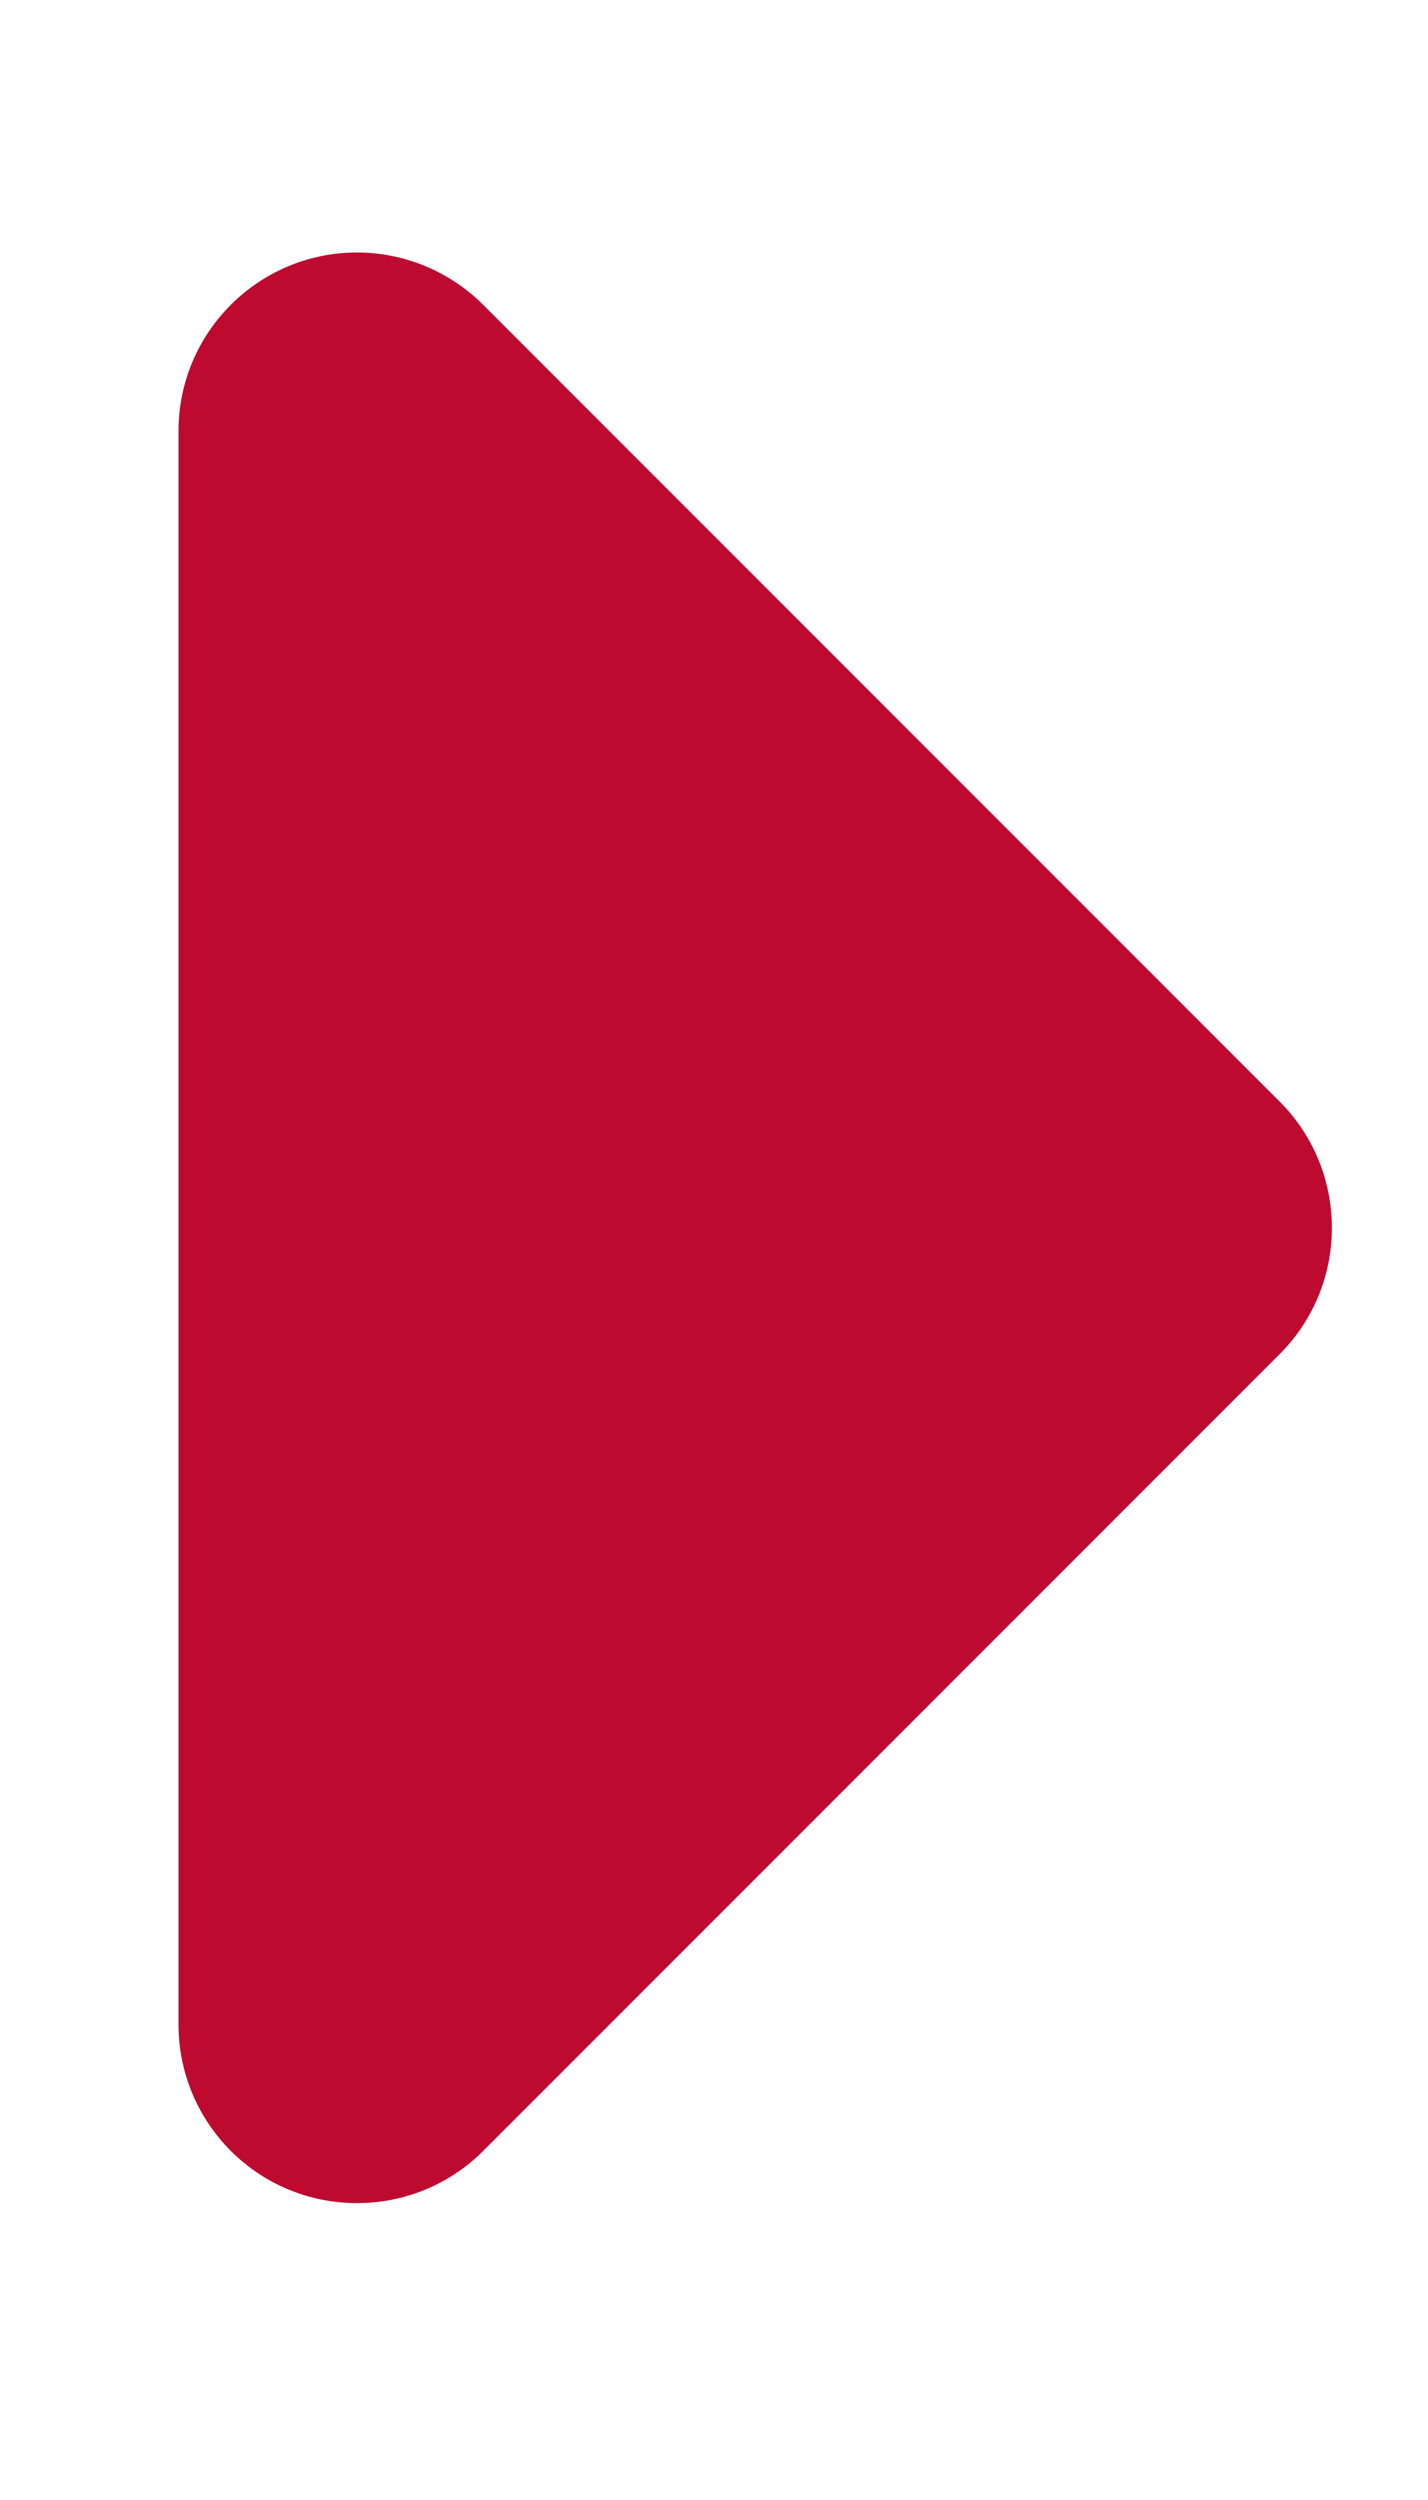 <?xml version="1.0" encoding="UTF-8"?>
<svg width="8px" height="14px" viewBox="0 0 8 14" version="1.1" xmlns="http://www.w3.org/2000/svg" xmlns:xlink="http://www.w3.org/1999/xlink">
    <title>icon / arrow</title>
    <g id="Page-1" stroke="none" stroke-width="1" fill="none" fill-rule="evenodd">
        <g id="Triple_Crown_Desktop_Homepage" transform="translate(-1421, -57)" fill="#BF0A30">
            <g id="Group" transform="translate(26, 0)">
                <g id="icon-/-arrow" transform="translate(1396, 57)">
                    <path d="M-1.731,5.145 L2.731,9.607 C3.121,9.997 3.755,9.997 4.145,9.607 L8.607,5.145 C8.997,4.755 8.997,4.121 8.607,3.731 C8.419,3.543 8.165,3.438 7.9,3.438 L-1.024,3.438 C-1.576,3.438 -2.024,3.886 -2.024,4.438 C-2.024,4.703 -1.918,4.958 -1.731,5.145 Z" id="icon_carrot_cream" transform="translate(3.438, 6.876) scale(1, -1) rotate(-90) translate(-3.438, -6.876) "></path>
                </g>
            </g>
        </g>
    </g>
</svg>
